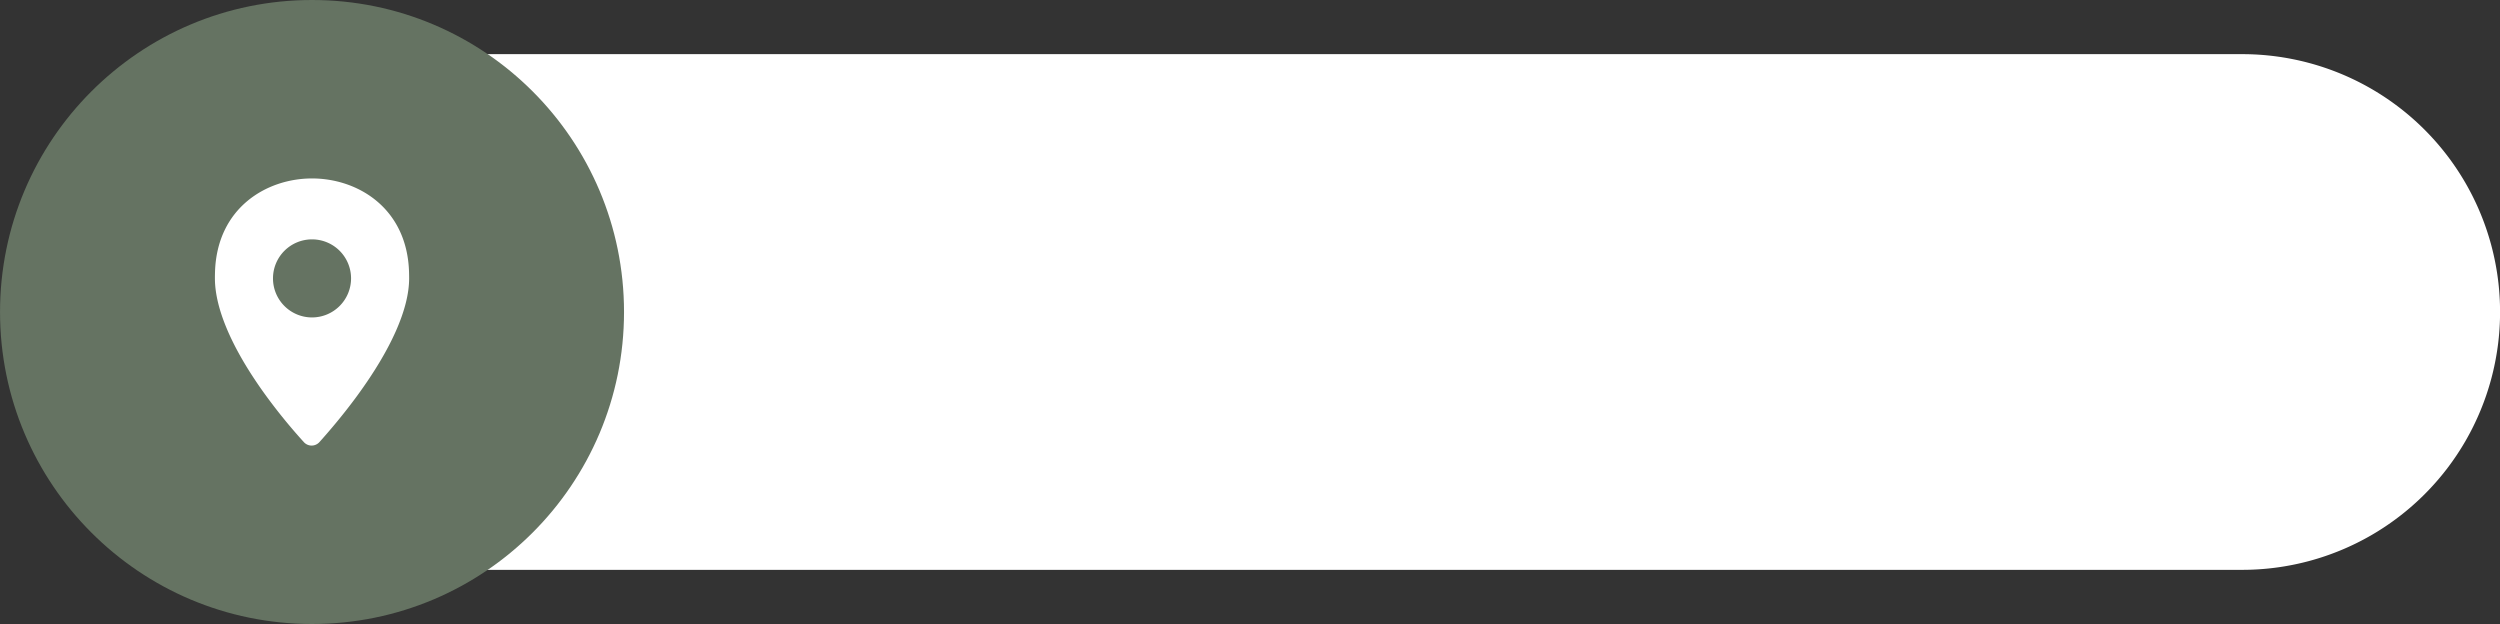<?xml version="1.0" encoding="UTF-8" standalone="no"?><svg xmlns="http://www.w3.org/2000/svg" xmlns:xlink="http://www.w3.org/1999/xlink" data-name="Layer 1" fill="#000000" height="700" preserveAspectRatio="xMidYMid meet" version="1" viewBox="97.7 1150.0 2804.5 700.0" width="2804.5" zoomAndPan="magnify"><rect x="97.7" y="1150.0" width="2804.5" height="700.0" fill="#333333" stroke="none"/><g id="change1_1"><path d="M447.73,1210.75H2613A289.25,289.25,0,0,1,2902.27,1500v0A289.25,289.25,0,0,1,2613,1789.25H447.73a0,0,0,0,1,0,0V1210.75A0,0,0,0,1,447.73,1210.75Z" fill="#ffffff"/></g><g id="change2_1"><circle cx="447.73" cy="1500" fill="#657362" r="350"/></g><g id="change3_1"><circle cx="447.73" cy="1500" fill="#657362" r="290.45"/></g><g id="change4_1"><path d="M556.57,1455.33c-2.1-72.25-57.89-105.15-108.84-105.15S341,1383.09,338.89,1455.34c-.07,2.3-.1,4.61-.1,6.88,0,33.82,19,78.25,55,128.48A626.91,626.91,0,0,0,438.6,1646a11.74,11.74,0,0,0,17.43-.06c11.42-12.71,26.82-30.8,42.09-51.63,38.31-52.26,58.55-97.92,58.55-132.07C556.67,1460,556.63,1457.64,556.57,1455.33ZM447.73,1506.1a43.79,43.79,0,1,1,43.79-43.79A43.84,43.84,0,0,1,447.73,1506.1Z" fill="#ffffff"/></g></svg>